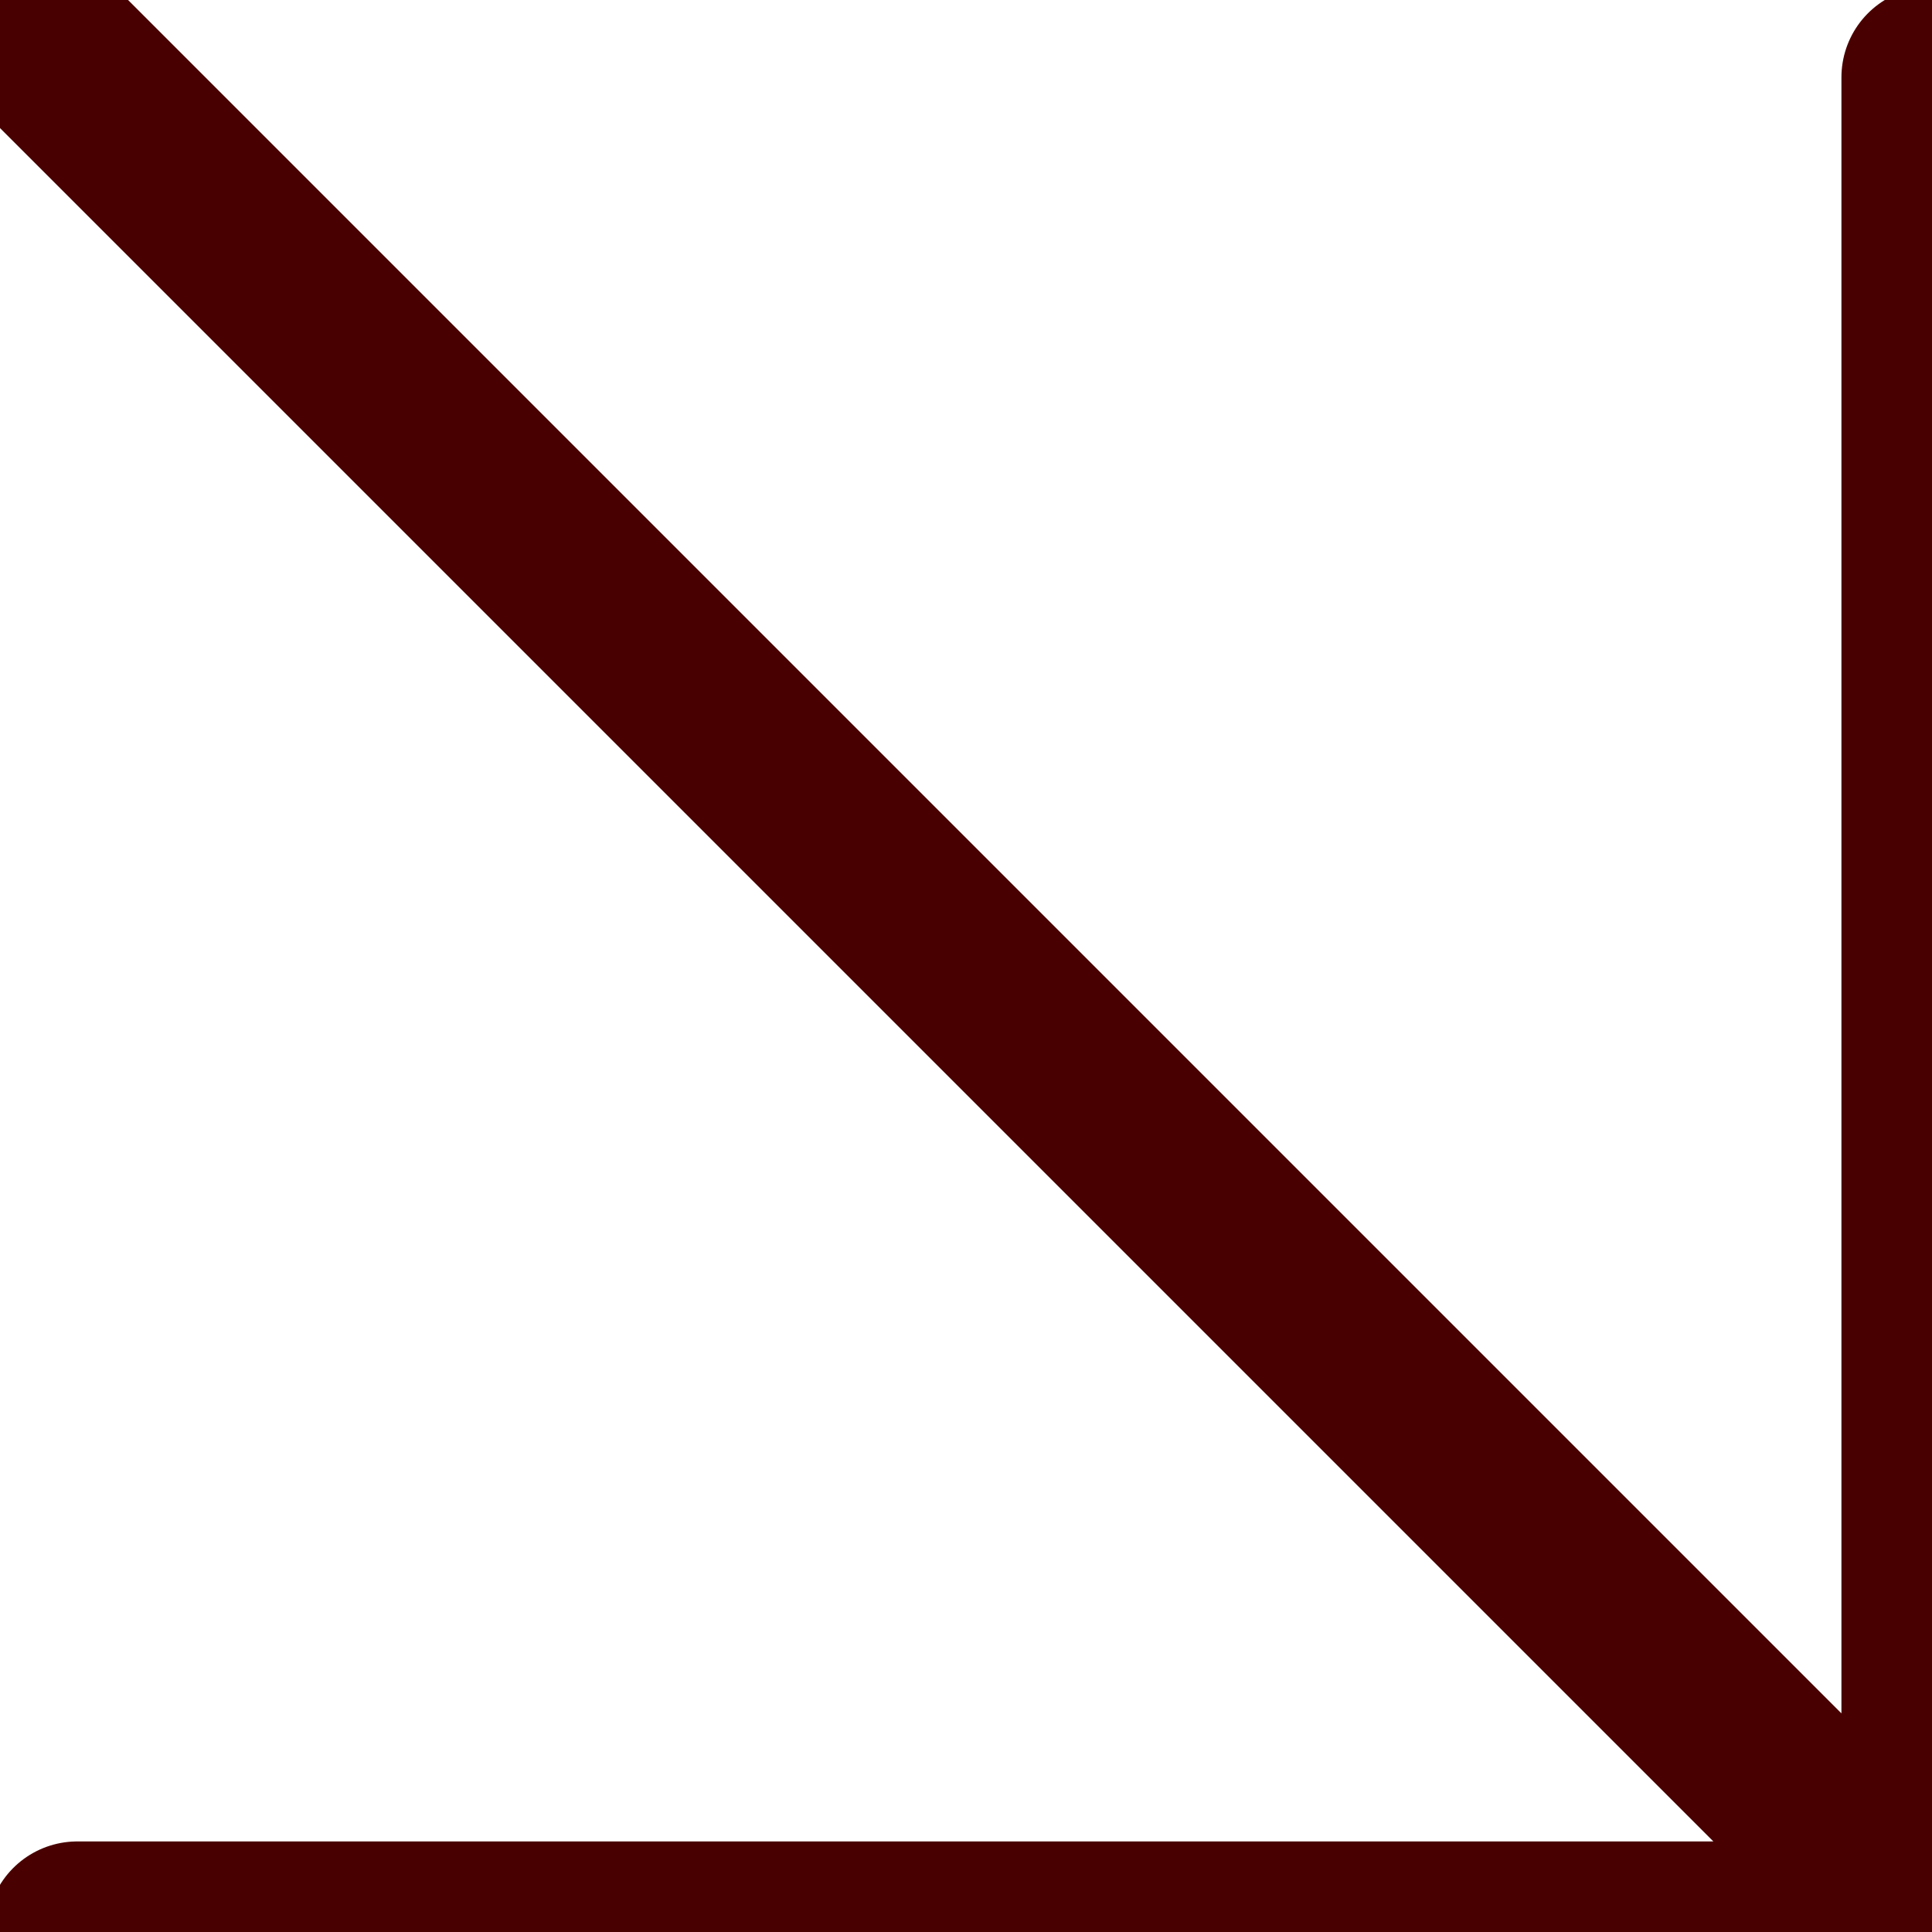 <svg width="16" height="16" viewBox="0 0 16 16" fill="none" xmlns="http://www.w3.org/2000/svg">
<g clip-path="url(#clip0_3004_13021)">
<path d="M0 0L16 16M16 16V0.64M16 16L0.64 16" stroke="#490000" stroke-width="1.5" stroke-linecap="round" stroke-linejoin="round"/>
</g>
<defs>
<clipPath id="clip0_3004_13021">
<rect width="16" height="16" fill="white"/>
</clipPath>
</defs>
</svg>

